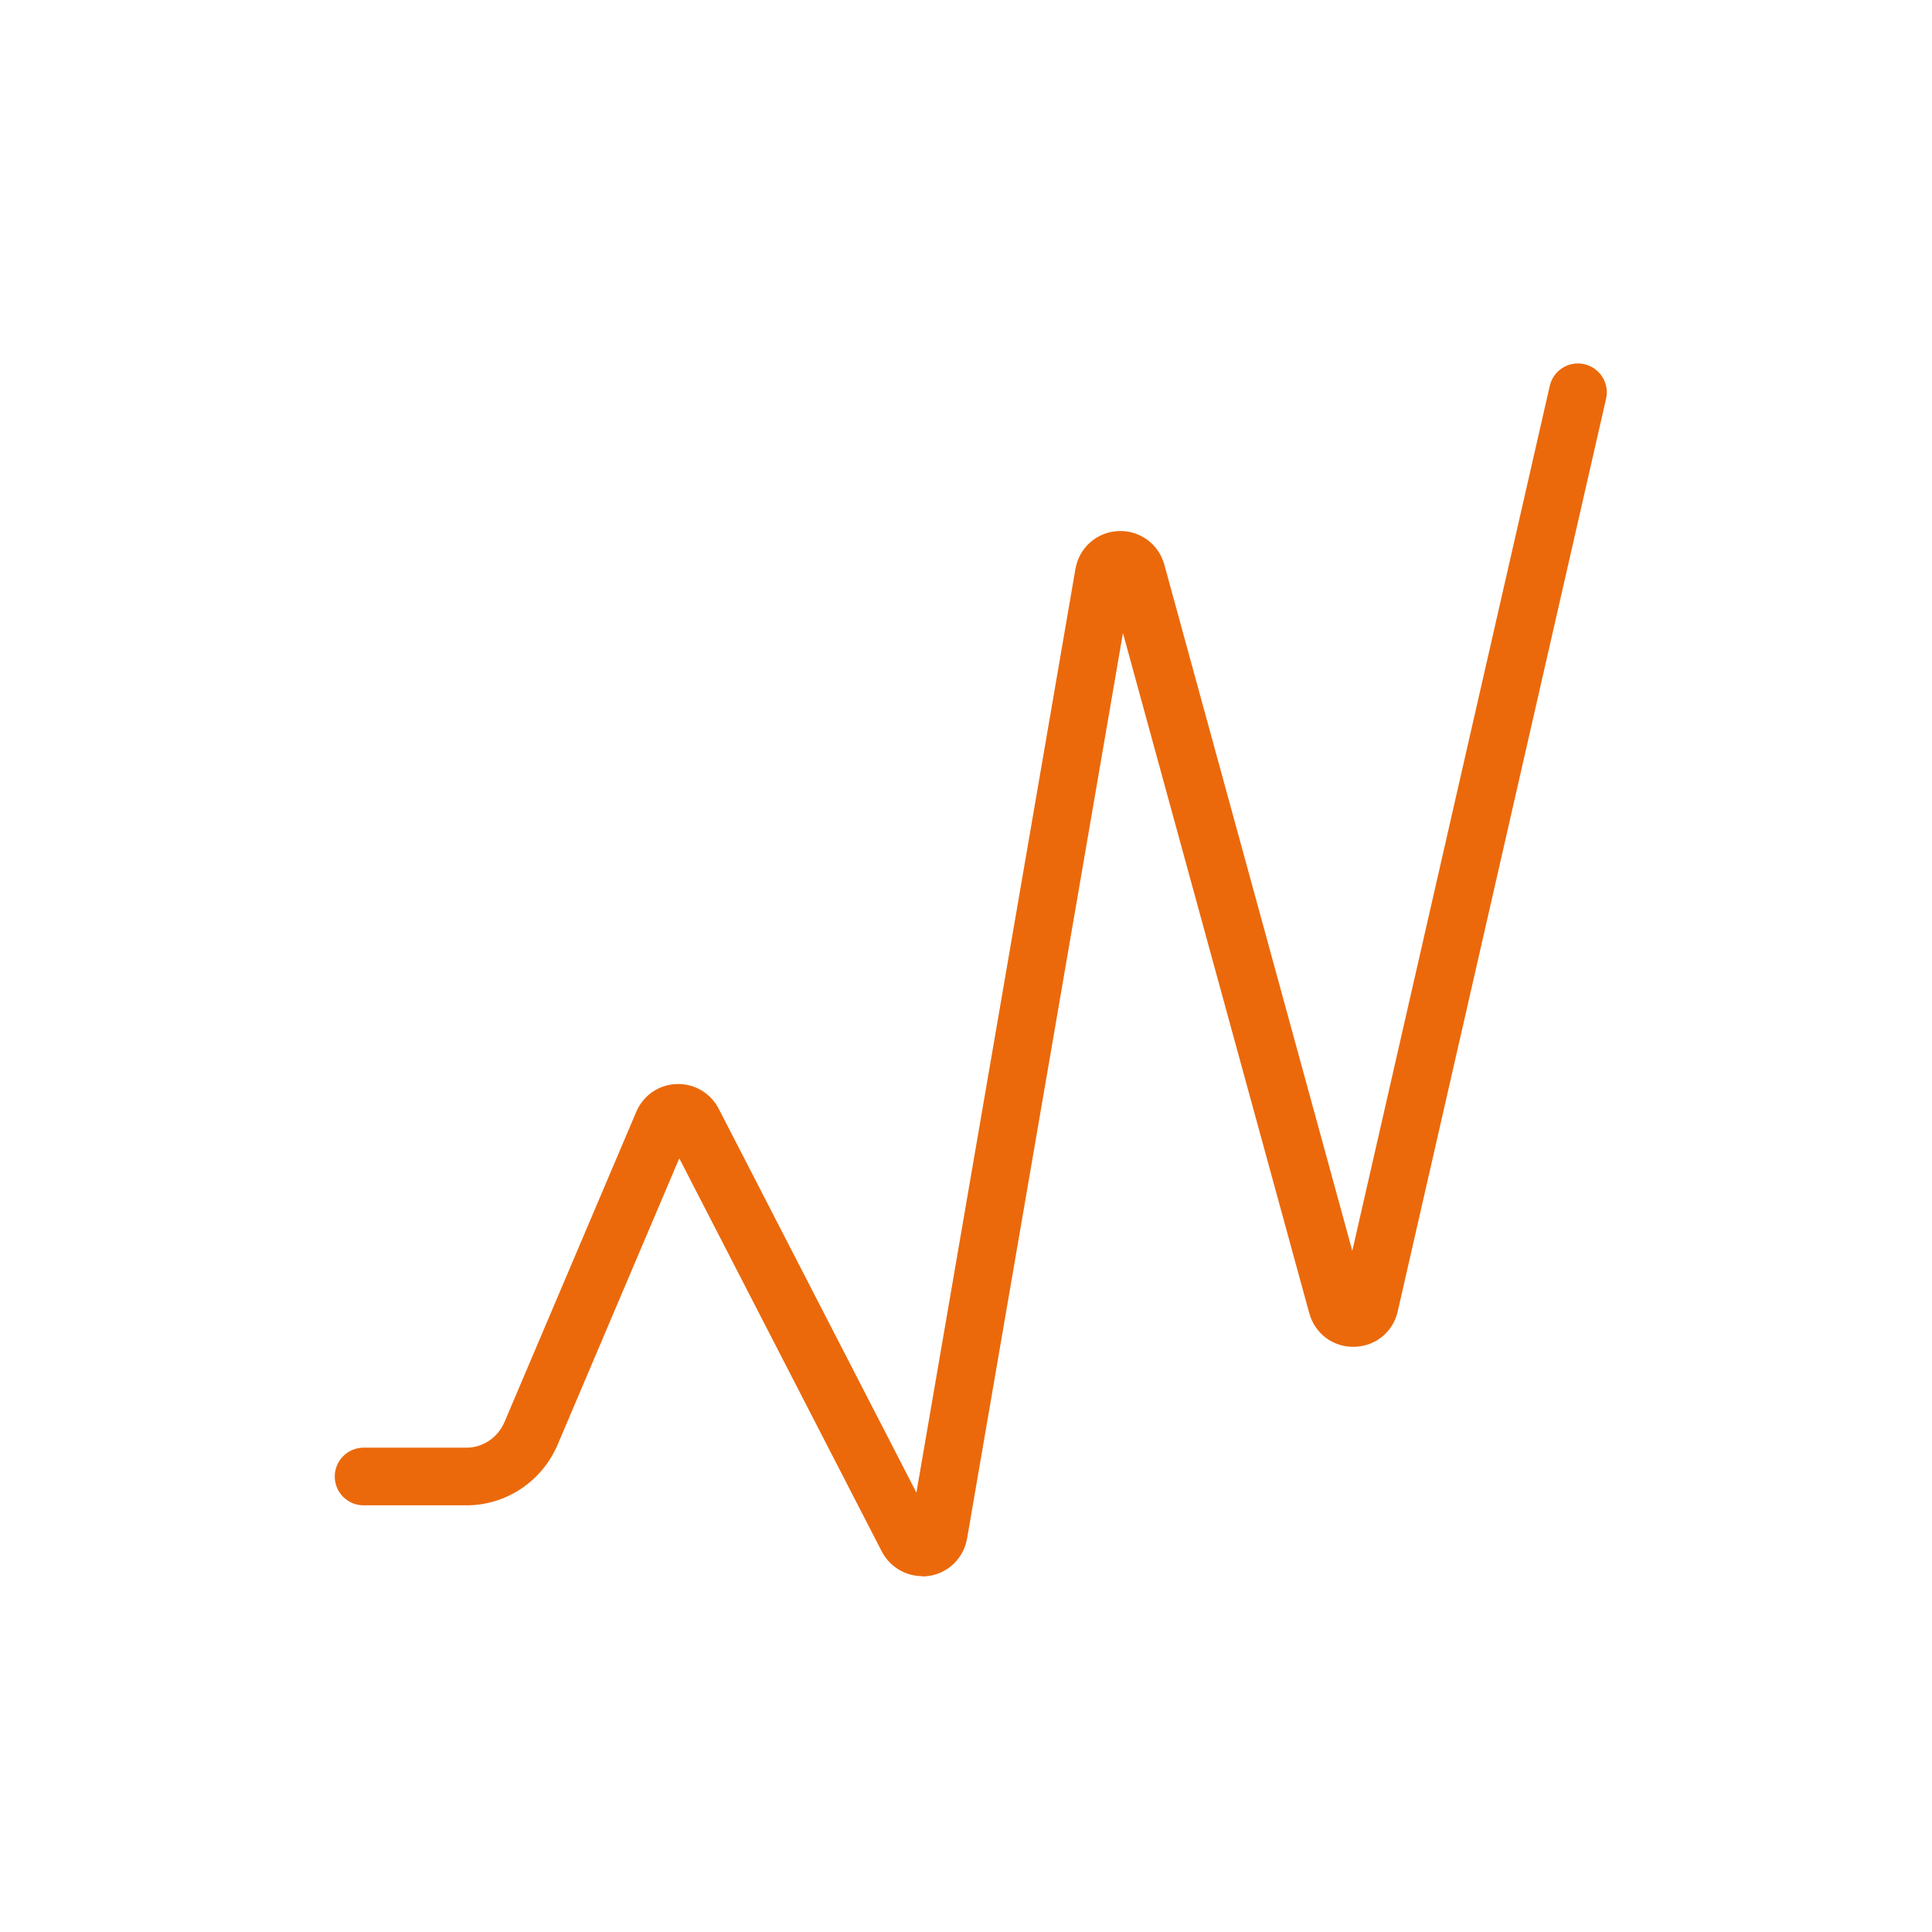 <svg width="202" height="202" viewBox="0 0 202 202" fill="none" xmlns="http://www.w3.org/2000/svg">
<path d="M96.423 164.794C94.663 164.794 93.021 163.814 92.189 162.205L71.022 121.11L58.311 151.031C56.669 154.887 52.926 157.39 48.767 157.39H38.018C36.344 157.39 35 156.038 35 154.376C35 152.714 36.354 151.361 38.018 151.361H48.767C50.494 151.361 52.051 150.307 52.744 148.688L66.522 116.252C67.258 114.527 68.868 113.408 70.734 113.344C72.589 113.27 74.285 114.271 75.149 115.933L95.815 156.059L112.44 59.498C112.823 57.272 114.658 55.632 116.908 55.525C119.158 55.419 121.141 56.867 121.738 59.04L141.391 130.782L162.036 40.346C162.41 38.716 164.03 37.704 165.651 38.077C167.283 38.45 168.296 40.069 167.923 41.688L146.147 137.077C145.668 139.25 143.844 140.752 141.615 140.816C139.387 140.869 137.488 139.453 136.891 137.301L117.409 66.188L101.115 160.852C100.763 162.887 99.163 164.463 97.137 164.772C96.892 164.804 96.657 164.826 96.412 164.826L96.423 164.794Z" fill="#EB690B"/>
</svg>

